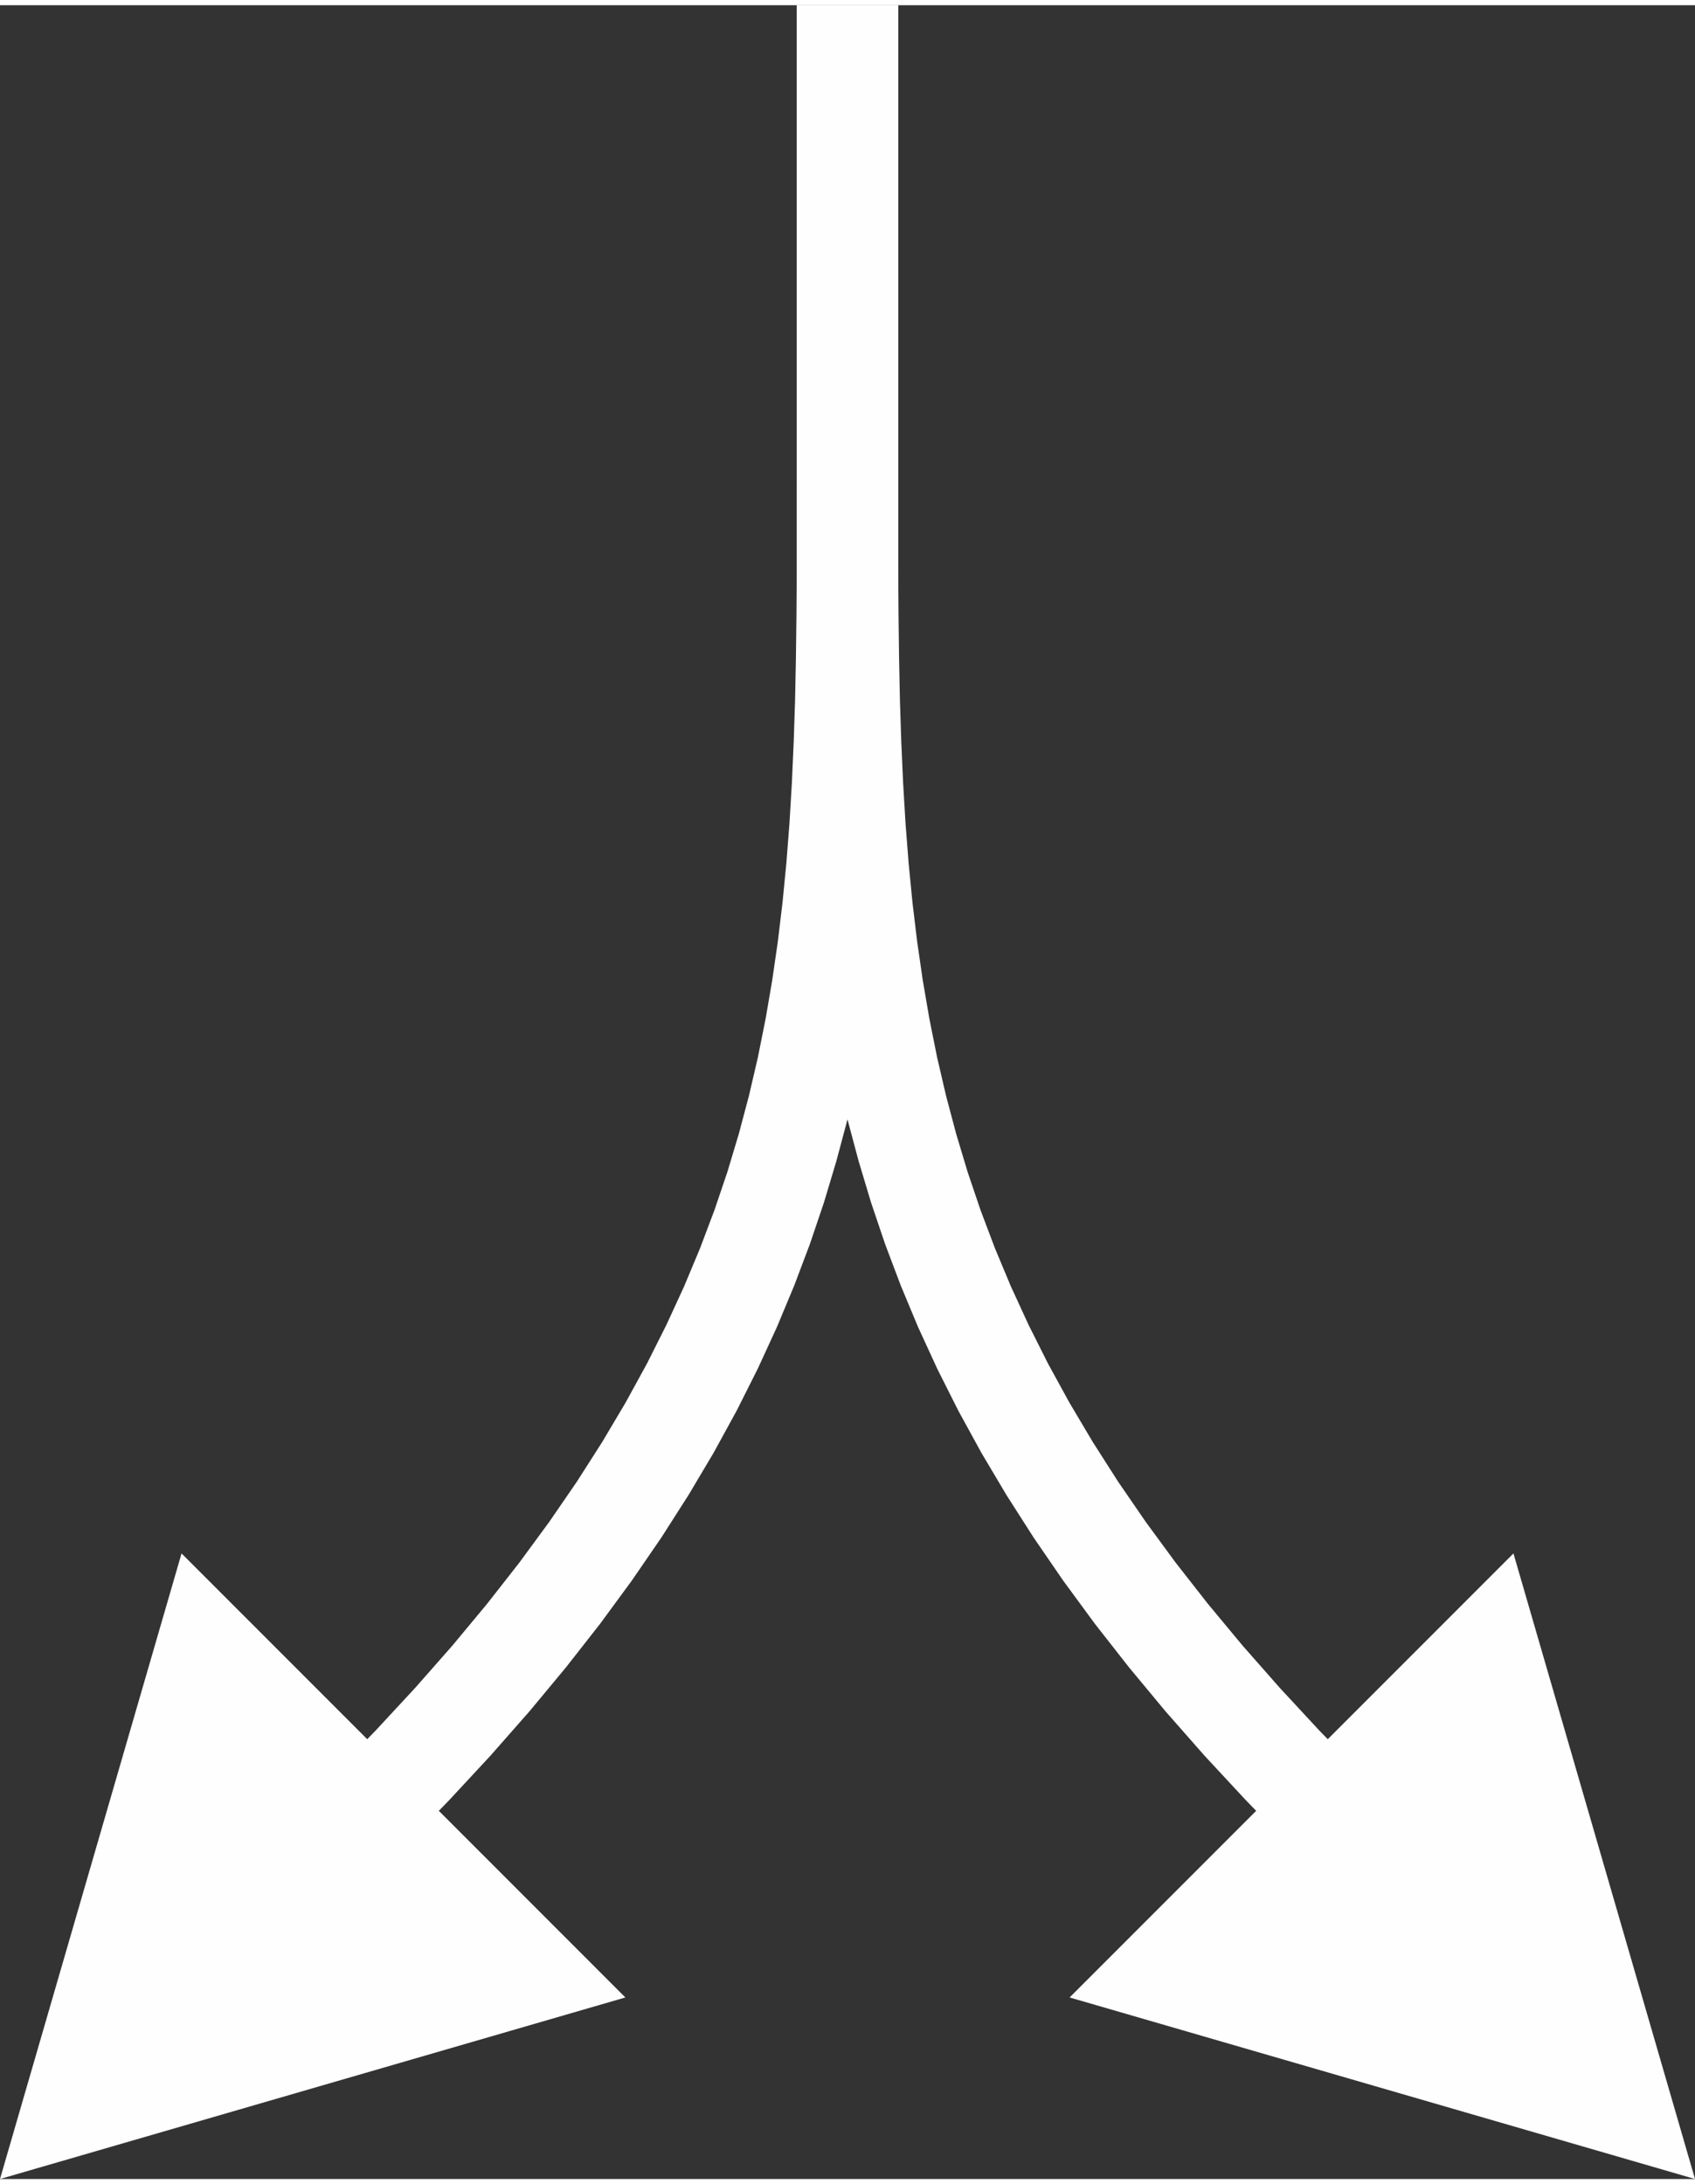 <?xml version="1.0" encoding="UTF-8"?>
<!DOCTYPE svg PUBLIC "-//W3C//DTD SVG 1.0//EN" "http://www.w3.org/TR/2001/REC-SVG-20010904/DTD/svg10.dtd">
<!-- Creator: CorelDRAW X8 -->
<svg xmlns="http://www.w3.org/2000/svg" xml:space="preserve" width="59px" height="76px" version="1.0" style="shape-rendering:geometricPrecision; text-rendering:geometricPrecision; image-rendering:optimizeQuality; fill-rule:evenodd; clip-rule:evenodd"
viewBox="0 0 5868903 7523821"
 xmlns:xlink="http://www.w3.org/1999/xlink">
 <rect x="0" y="0" width="5868903" height="7523821" fill="#333333" stroke="none"/>
 <defs>
  <style type="text/css">
   <![CDATA[
    .fil0 {fill:#FEFEFE;fill-rule:nonzero}
   ]]>
  </style>
 </defs>
 <g id="Слой_x0020_1">
  <g>
   <path class="fil0" d="M2759093 1658659l0 -1658659 350717 0 0 1658659 0 0 -350717 0zm-1359263 4713523l-248074 -248074 147768 -151276 138066 -148938 129064 -146599 120179 -144613 111645 -142625 103345 -140754 95629 -139118 87913 -137598 80899 -136313 74001 -135026 67338 -134091 61258 -133155 55414 -132571 49919 -132221 44541 -131636 39631 -131986 35071 -131987 30747 -132220 26654 -132922 22914 -133390 19523 -134558 16250 -135377 13327 -136780 10755 -138066 8301 -139585 6313 -141456 4676 -143093 2923 -145080 1870 -147184 1052 -149406 351 -151626 0 -154199 350717 0 0 154666 -351 152796 -1052 151276 -1870 149523 -3157 148587 -4676 147301 -6547 146132 -8768 145431 -11222 144613 -14029 144027 -17185 143561 -20693 143209 -24550 142976 -28759 142742 -33084 142976 -38111 142742 -42905 142975 -48516 143327 -54127 143443 -60090 144028 -66402 144379 -72949 145080 -79847 145781 -86978 146366 -94226 147418 -101942 148471 -109891 149639 -118192 150809 -126492 152328 -135377 153848 -144378 155484 -153614 157589zm765499 523271l-2165329 628368 628602 -2165212 1536727 1536844z"/>
  </g>
  <g>
   <path class="fil0" d="M2759093 1658659l0 -1658659 350717 0 0 1658659 0 0 -350717 0zm1958054 4465449l-248074 248074 -153614 -157589 -144378 -155484 -135377 -153848 -126492 -152328 -118192 -150809 -109891 -149639 -101942 -148471 -94226 -147418 -86978 -146366 -79847 -145781 -72949 -145080 -66402 -144379 -60090 -144028 -54127 -143443 -48516 -143327 -42905 -142975 -38111 -142742 -33084 -142976 -28759 -142742 -24550 -142976 -20693 -143209 -17185 -143561 -14028 -144027 -11223 -144613 -8768 -145431 -6547 -146132 -4676 -147301 -3157 -148587 -1870 -149523 -1052 -151276 -351 -152796 0 -154666 350717 0 0 154199 351 151626 1052 149406 1871 147184 2922 145080 4676 143093 6313 141456 8301 139585 10755 138066 13327 136780 16250 135377 19523 134558 22914 133390 26654 132922 30747 132220 35071 131987 39631 131986 44542 131636 49918 132221 55414 132571 61258 133155 67338 134091 74001 135026 80899 136313 87913 137598 95629 139118 103345 140754 111645 142625 120179 144613 129064 146599 138066 148938 147768 151276zm523154 -765499l628602 2165212 -2165328 -628368 1536726 -1536844z"/>
  </g>
 </g>
</svg>
